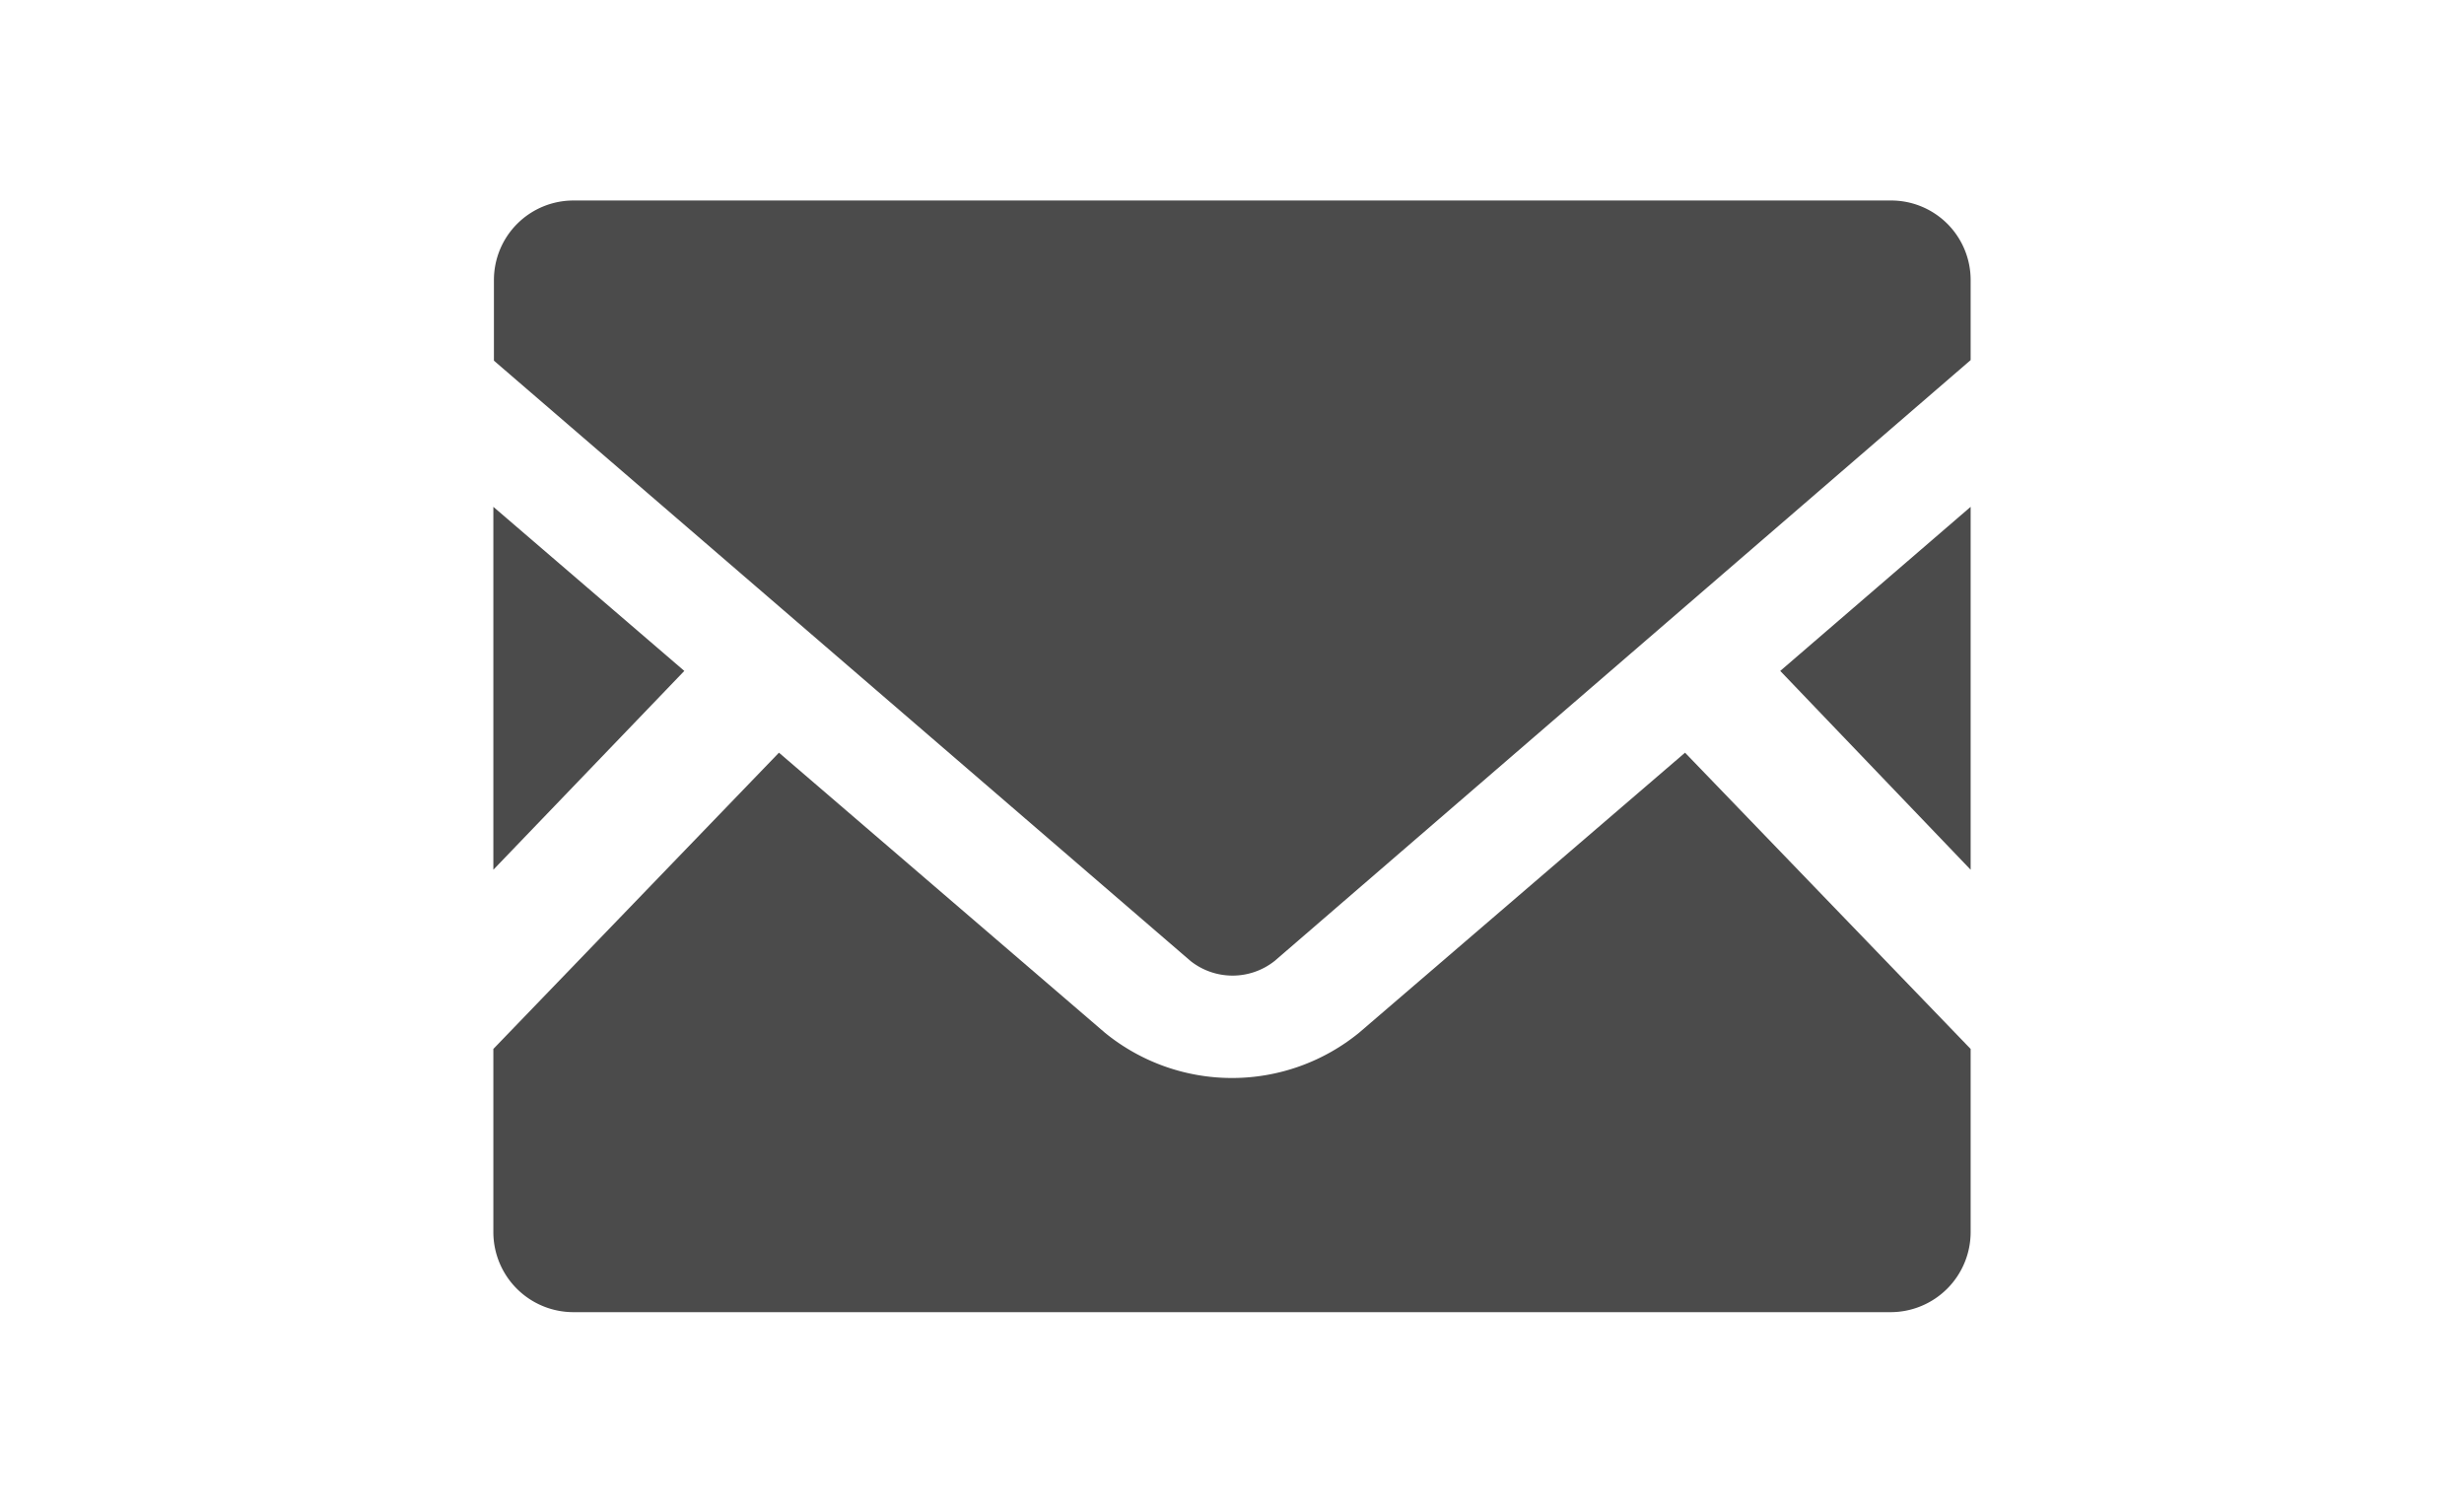 <svg id="レイヤー_1" data-name="レイヤー 1" xmlns="http://www.w3.org/2000/svg" width="44" height="27" viewBox="0 0 44 27"><defs><style>.cls-1{fill:none;}.cls-2{fill:#4b4b4b;}</style></defs><title>share_mail</title><rect class="cls-1" width="44" height="27"/><polygon class="cls-2" points="35.19 15.53 31.79 11.98 35.19 9.05 35.19 15.53"/><polygon class="cls-2" points="12.22 11.98 8.81 15.53 8.81 9.05 12.22 11.98"/><path class="cls-2" d="M35.19,18.73V22a1.43,1.43,0,0,1-1.43,1.43H10.24A1.43,1.43,0,0,1,8.81,22V18.73l5.1-5.29,5.82,5a3.59,3.59,0,0,0,4.54,0l5.82-5Z"/><path class="cls-2" d="M35.19,5V6.43L22.76,17.16a1.21,1.21,0,0,1-1.5,0L8.82,6.44V5a1.42,1.42,0,0,1,1.42-1.42H33.76A1.42,1.42,0,0,1,35.19,5Z"/></svg>